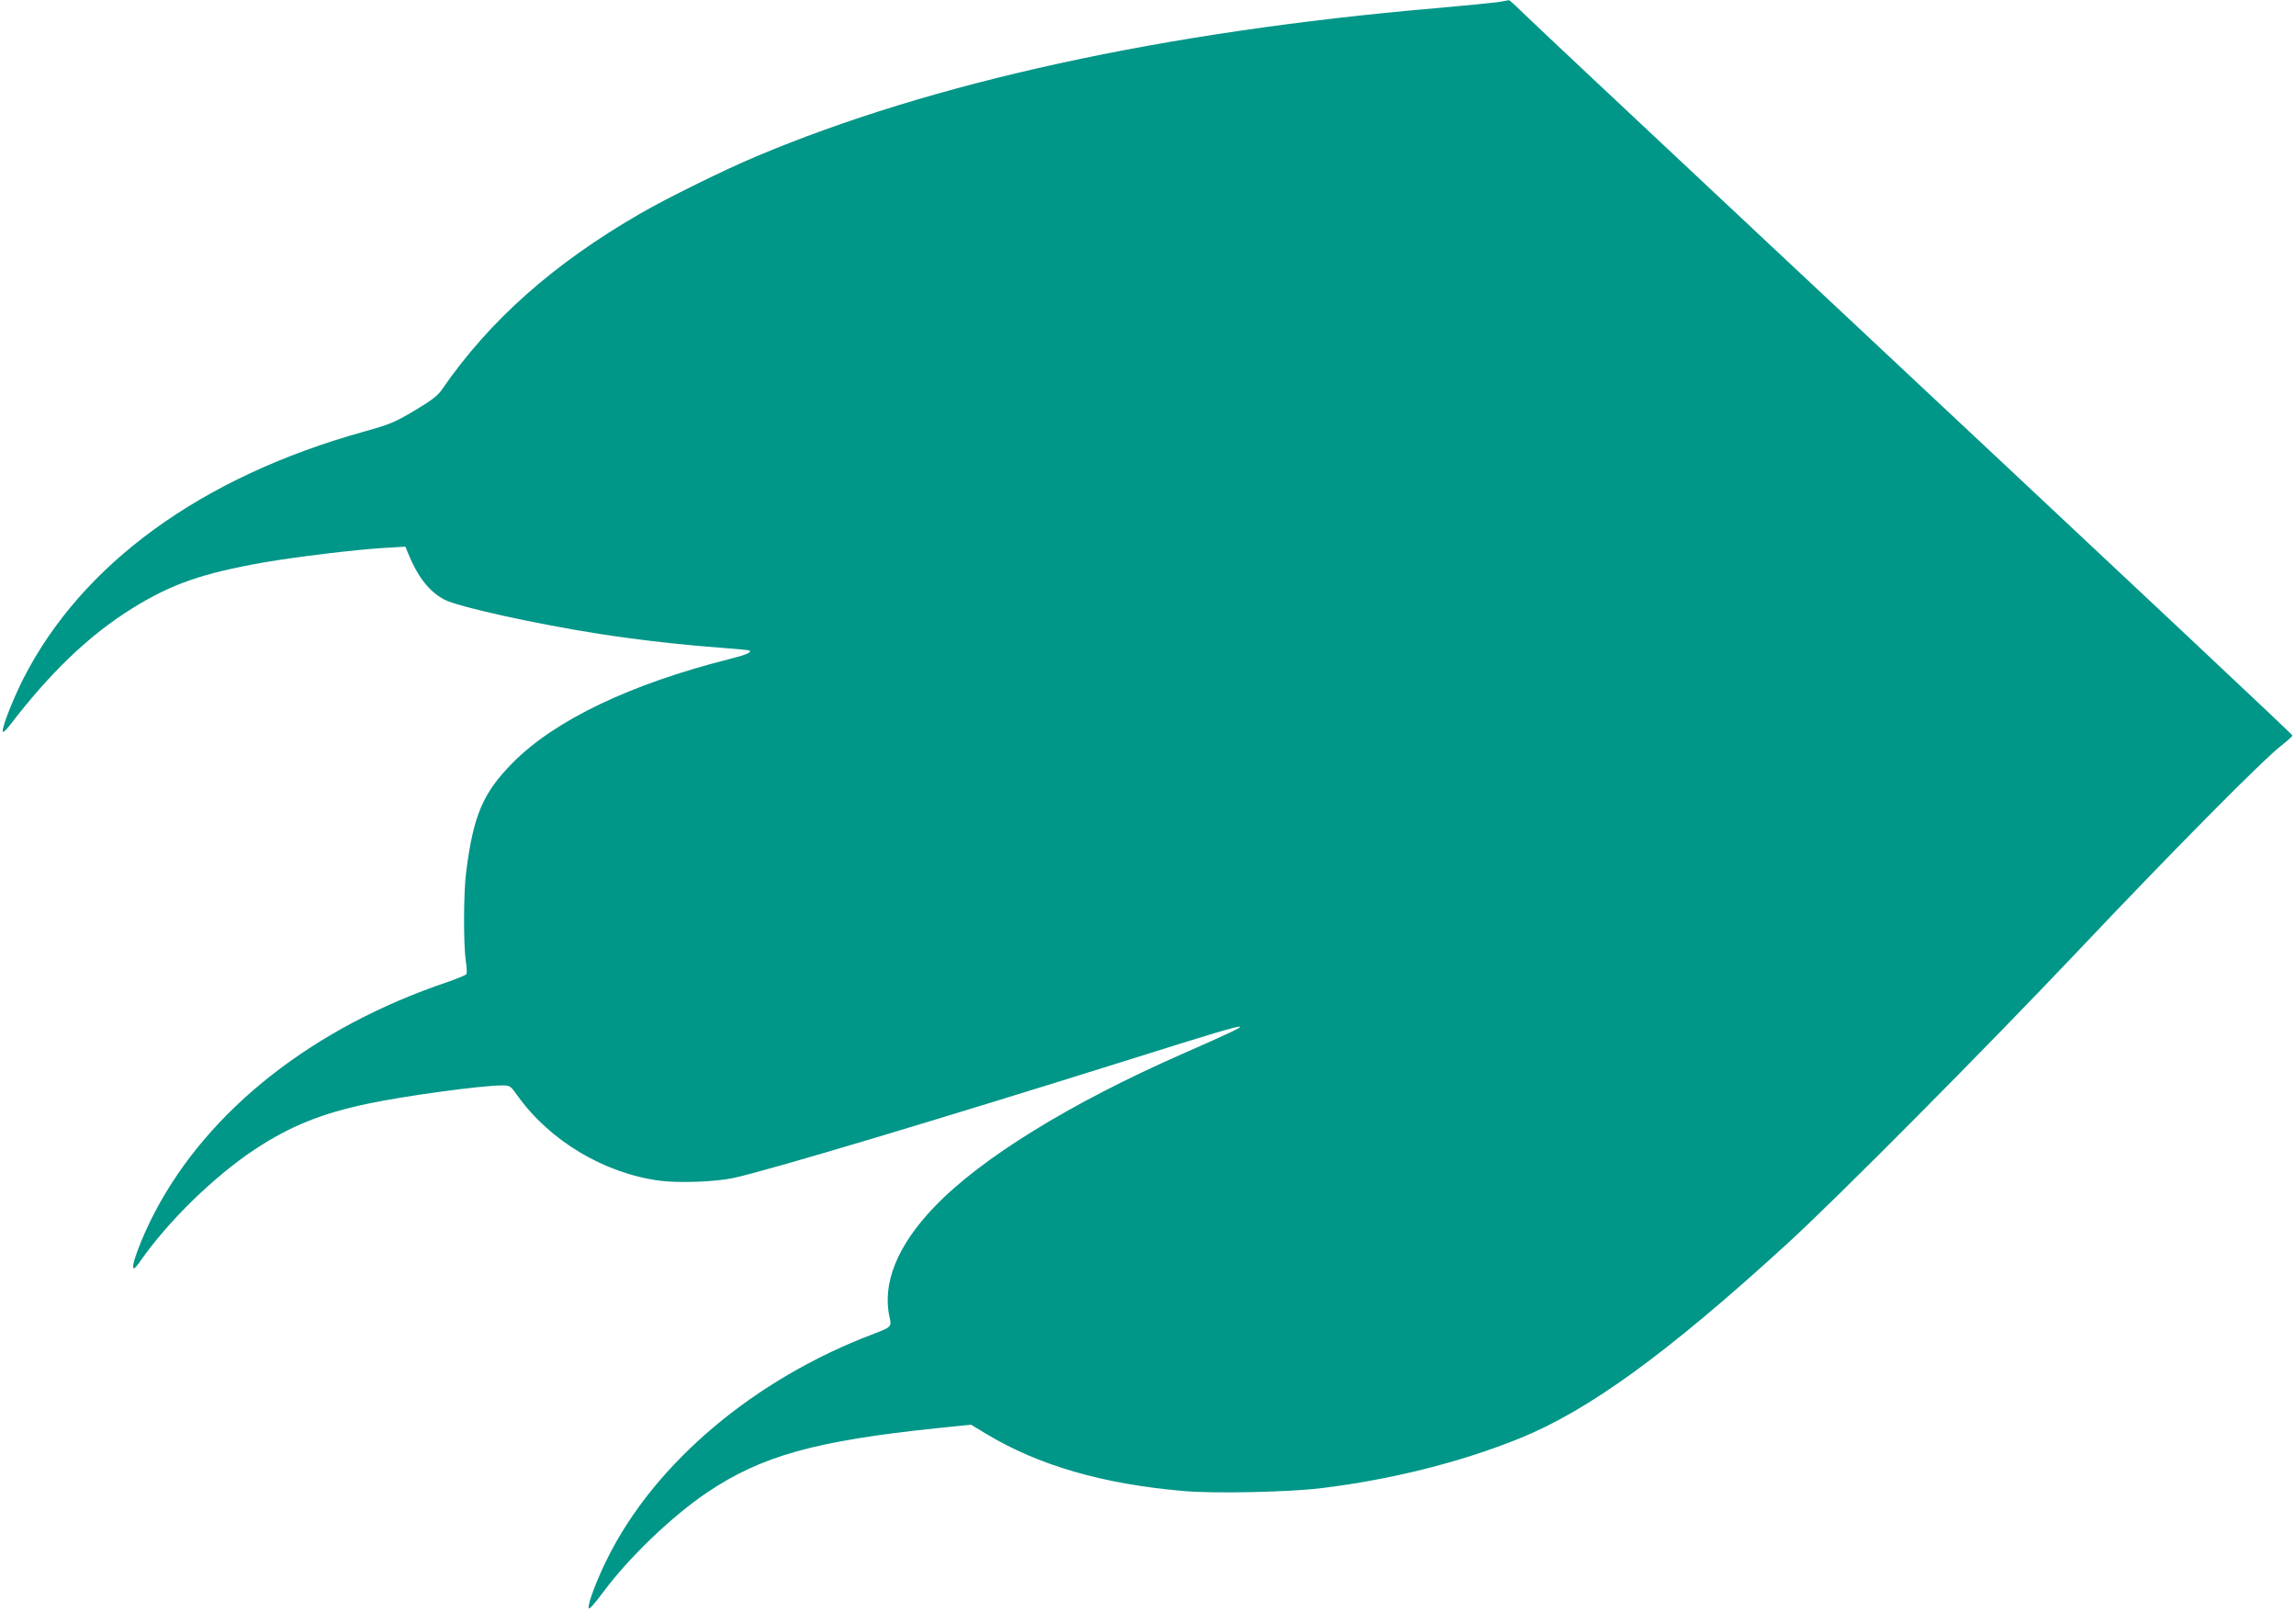 <?xml version="1.0" standalone="no"?>
<!DOCTYPE svg PUBLIC "-//W3C//DTD SVG 20010904//EN"
 "http://www.w3.org/TR/2001/REC-SVG-20010904/DTD/svg10.dtd">
<svg version="1.0" xmlns="http://www.w3.org/2000/svg"
 width="1280pt" height="899pt" viewBox="0 0 1280 899"
 preserveAspectRatio="xMidYMid meet">
<g transform="translate(0,899) scale(0.1,-0.1)"
fill="#009688" stroke="none">
<path d="M8350 8978 c-30 -4 -188 -20 -350 -34 -1515 -131 -2803 -412 -3784
-826 -171 -71 -499 -233 -646 -318 -485 -280 -841 -596 -1106 -981 -23 -34
-58 -61 -152 -117 -111 -66 -137 -77 -280 -117 -908 -252 -1576 -737 -1903
-1380 -60 -119 -124 -284 -113 -294 3 -3 18 10 33 29 229 300 447 509 688 659
219 136 393 196 733 256 179 31 516 72 673 81 l117 7 16 -39 c52 -128 116
-211 201 -256 75 -40 508 -136 876 -193 208 -32 453 -60 662 -75 88 -7 162
-14 164 -16 12 -11 -22 -25 -118 -49 -546 -138 -967 -339 -1201 -575 -167
-168 -221 -294 -261 -609 -15 -111 -16 -407 -2 -498 5 -34 7 -67 3 -73 -3 -5
-51 -25 -106 -44 -746 -252 -1328 -708 -1629 -1279 -76 -144 -141 -317 -118
-317 4 0 21 19 37 43 155 222 411 471 636 620 197 130 373 201 630 255 214 45
635 102 750 102 43 0 47 -3 85 -57 179 -251 483 -433 792 -474 107 -14 310 -7
412 15 198 43 1136 324 2201 658 480 151 610 190 623 185 10 -3 -68 -40 -323
-152 -625 -275 -1120 -580 -1380 -851 -208 -216 -294 -429 -250 -619 11 -49 8
-53 -90 -90 -664 -251 -1218 -718 -1483 -1250 -60 -121 -111 -254 -105 -279 2
-9 32 24 78 86 144 195 386 427 582 559 303 204 603 288 1287 359 l184 19 83
-50 c293 -177 651 -281 1104 -320 169 -15 586 -6 765 16 387 47 772 143 1100
275 389 156 826 473 1500 1089 280 256 1102 1084 1625 1636 511 540 1027 1062
1128 1139 34 27 62 52 62 56 0 7 -625 593 -2970 2789 -707 662 -1309 1227
-1338 1257 -30 30 -57 53 -60 53 -4 -1 -32 -6 -62 -11z"/>
</g>
</svg>
